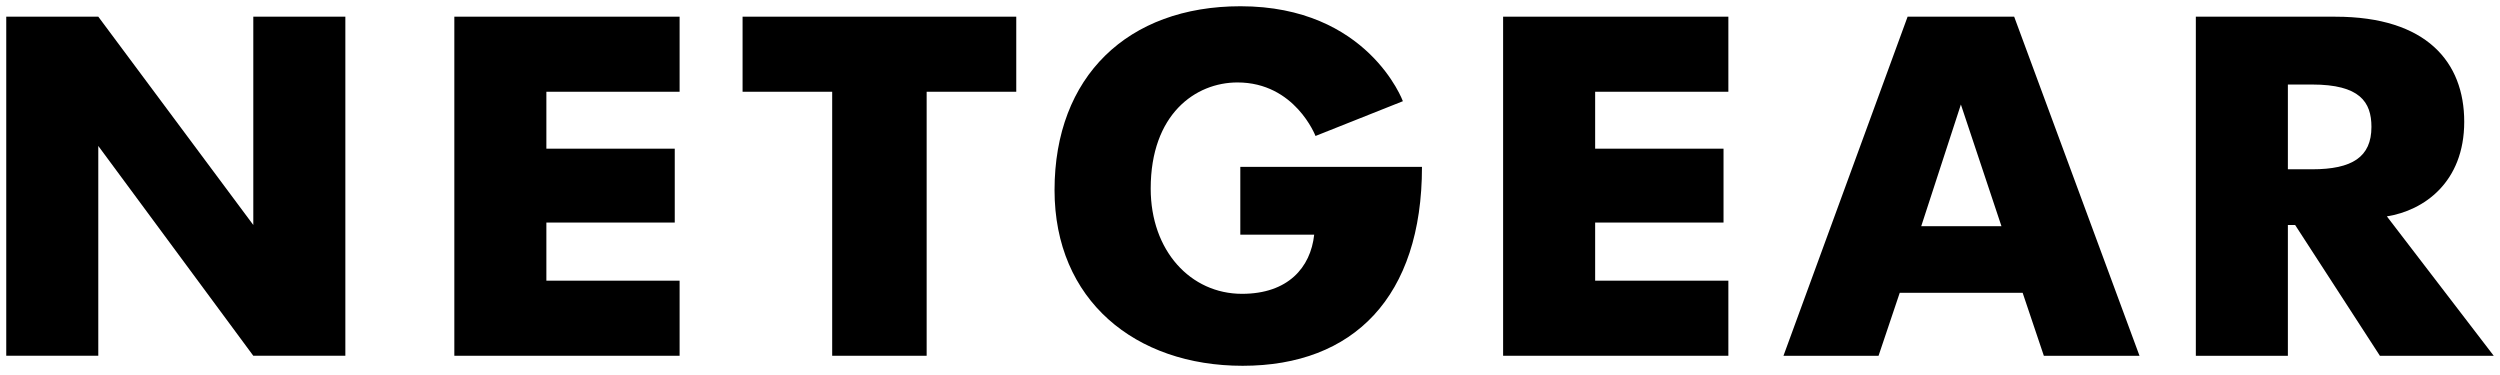 <svg width="200" height="30" viewBox="0 0 200 30" fill="none" xmlns="http://www.w3.org/2000/svg">
<g clip-path="url(#clip0_2296_30741)">
<path d="M0.5 28.461V1.334H7.863L20.264 17.998V1.334H27.628V28.461H20.264L7.863 11.676V28.461H0.5Z" fill="black"/>
<path d="M36.347 28.461V1.334H54.368V7.34H43.71V11.894H53.98V17.804H43.71V22.454H54.368V28.461H36.347Z" fill="black"/>
<path d="M74.132 28.461H66.575V7.34H59.406V1.334H81.301V7.34H74.132V28.461Z" fill="black"/>
<path d="M99.225 13.347H113.758C113.758 23.744 108.291 29.263 99.41 29.263C90.815 29.263 84.363 24.014 84.363 15.208C84.363 6.12 90.216 0.5 99.24 0.5C109.443 0.5 112.231 8.096 112.231 8.096L105.24 10.878C105.24 10.878 103.602 6.596 98.999 6.596C95.628 6.596 92.056 9.14 92.056 15.087C92.056 20.066 95.25 23.506 99.361 23.506C103.038 23.506 104.851 21.405 105.135 18.773H99.225V13.347Z" fill="black"/>
<path d="M152.608 1.336L142.677 28.464H150.283L151.978 23.426H161.812L163.508 28.464H171.161L161.134 1.336H152.608ZM156.871 8.36L160.117 18.097H153.698L156.871 8.36Z" fill="black"/>
<path d="M175.667 1.336V28.464H183.03V18H183.611L190.393 28.464H199.5L190.95 17.31C193.903 16.845 197.138 14.589 197.138 9.741C197.138 4.979 194.138 1.336 186.832 1.336H175.667ZM183.03 6.762H184.967C188.781 6.762 189.715 8.153 189.715 10.153C189.715 12.56 188.176 13.543 184.967 13.543H183.03V6.762Z" fill="black"/>
<path d="M120.249 28.461V1.334H138.269V7.34H127.612V11.894H137.882V17.804H127.612V22.454H138.269V28.461H120.249Z" fill="black"/>
</g>
<defs>
<clipPath id="clip0_2296_30741">
<rect width="200" height="29.763" fill="white"/>
</clipPath>
</defs>
</svg>
